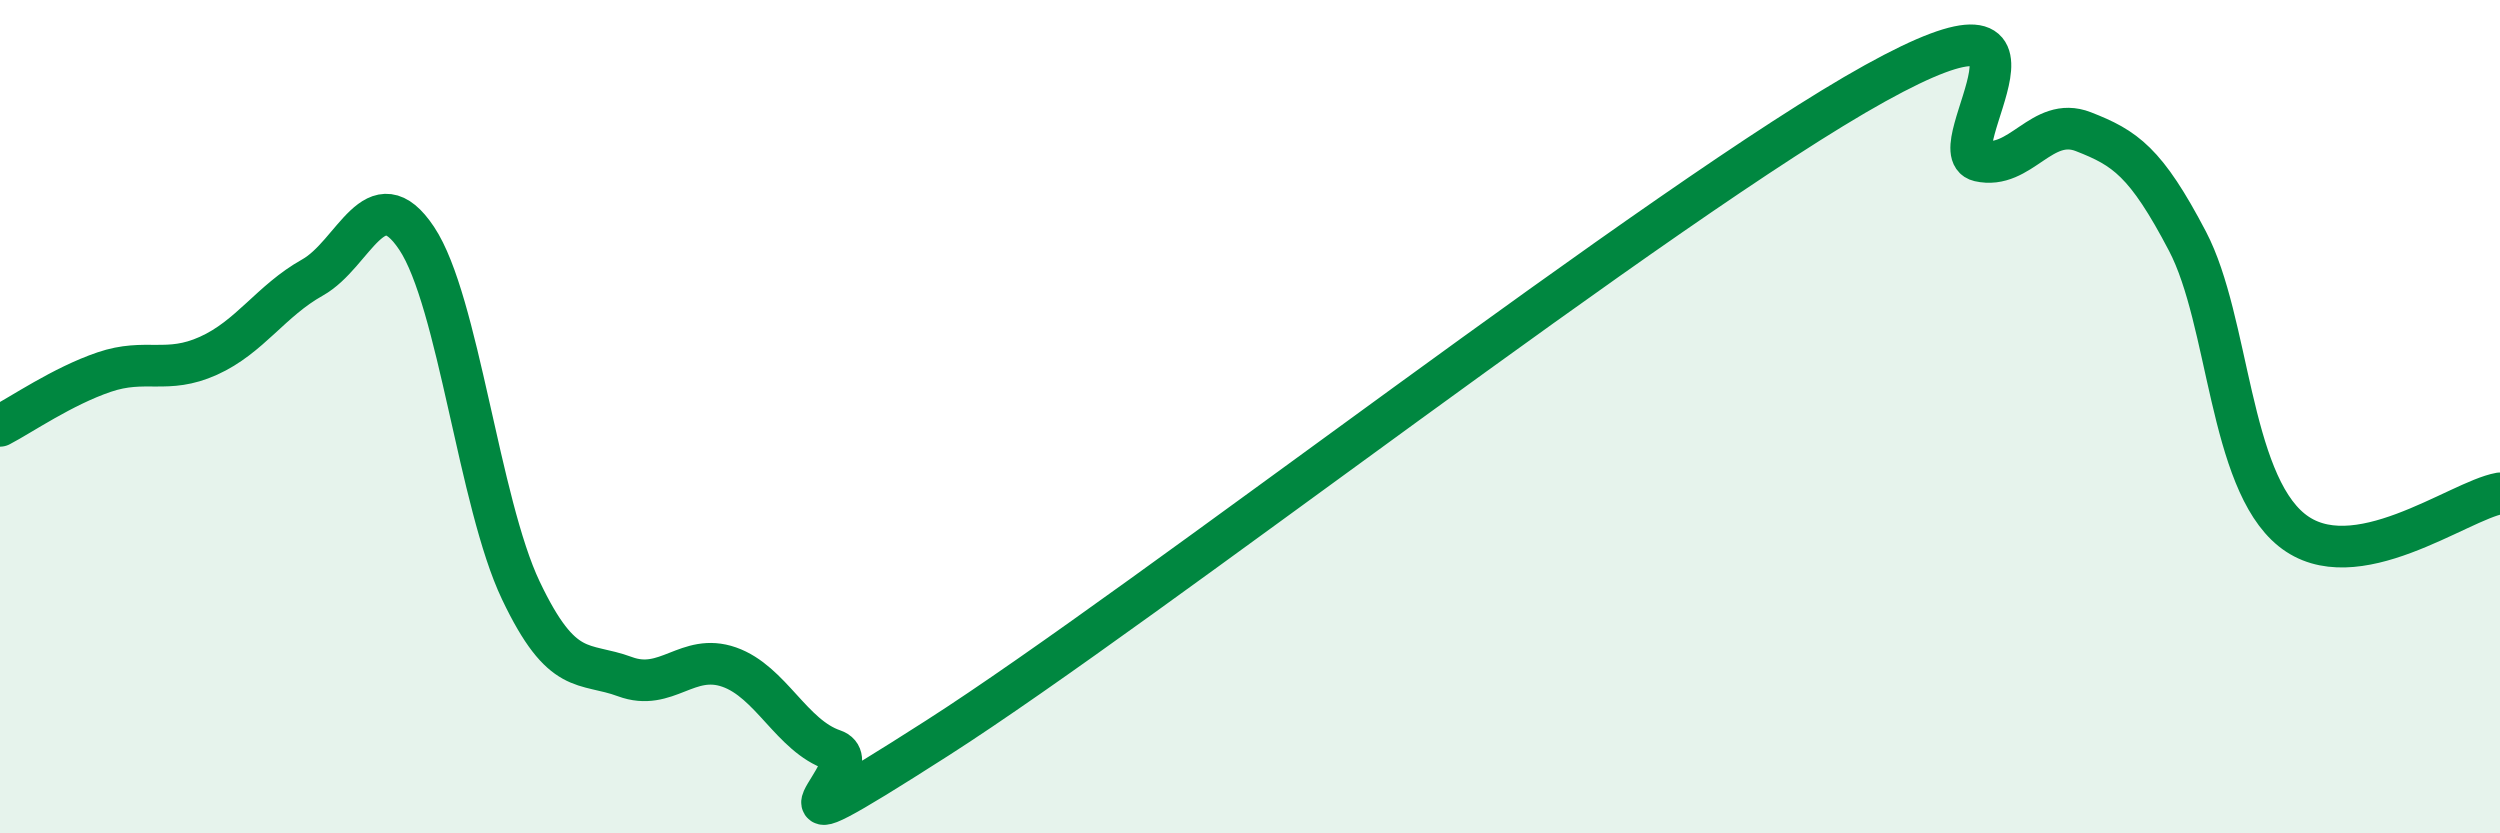 
    <svg width="60" height="20" viewBox="0 0 60 20" xmlns="http://www.w3.org/2000/svg">
      <path
        d="M 0,10.22 C 0.5,9.96 1.5,9.27 2.5,8.93 C 3.5,8.59 4,8.99 5,8.54 C 6,8.09 6.5,7.22 7.5,6.66 C 8.5,6.1 9,4.22 10,5.72 C 11,7.22 11.5,12.07 12.5,14.17 C 13.5,16.27 14,15.87 15,16.24 C 16,16.61 16.5,15.66 17.5,16.01 C 18.5,16.36 19,17.66 20,18 C 21,18.34 17.5,20.91 22.5,17.71 C 27.5,14.51 40,4.77 45,2 C 50,-0.77 46.5,3.63 47.5,3.86 C 48.5,4.09 49,2.77 50,3.16 C 51,3.55 51.5,3.88 52.5,5.79 C 53.5,7.7 53.5,11.51 55,12.72 C 56.5,13.93 59,12.02 60,11.84L60 20L0 20Z"
        fill="#008740"
        opacity="0.1"
        stroke-linecap="round"
        stroke-linejoin="round"
      />
      <path
        d="M 0,10.22 C 0.5,9.96 1.5,9.27 2.5,8.93 C 3.5,8.59 4,8.99 5,8.54 C 6,8.09 6.5,7.22 7.5,6.66 C 8.5,6.1 9,4.22 10,5.72 C 11,7.22 11.5,12.07 12.5,14.17 C 13.5,16.27 14,15.87 15,16.24 C 16,16.61 16.5,15.66 17.5,16.01 C 18.5,16.36 19,17.66 20,18 C 21,18.34 17.5,20.91 22.5,17.71 C 27.5,14.51 40,4.77 45,2 C 50,-0.77 46.5,3.63 47.5,3.86 C 48.5,4.09 49,2.77 50,3.16 C 51,3.55 51.5,3.88 52.5,5.79 C 53.5,7.7 53.5,11.51 55,12.72 C 56.5,13.93 59,12.02 60,11.84"
        stroke="#008740"
        stroke-width="1"
        fill="none"
        stroke-linecap="round"
        stroke-linejoin="round"
      />
    </svg>
  